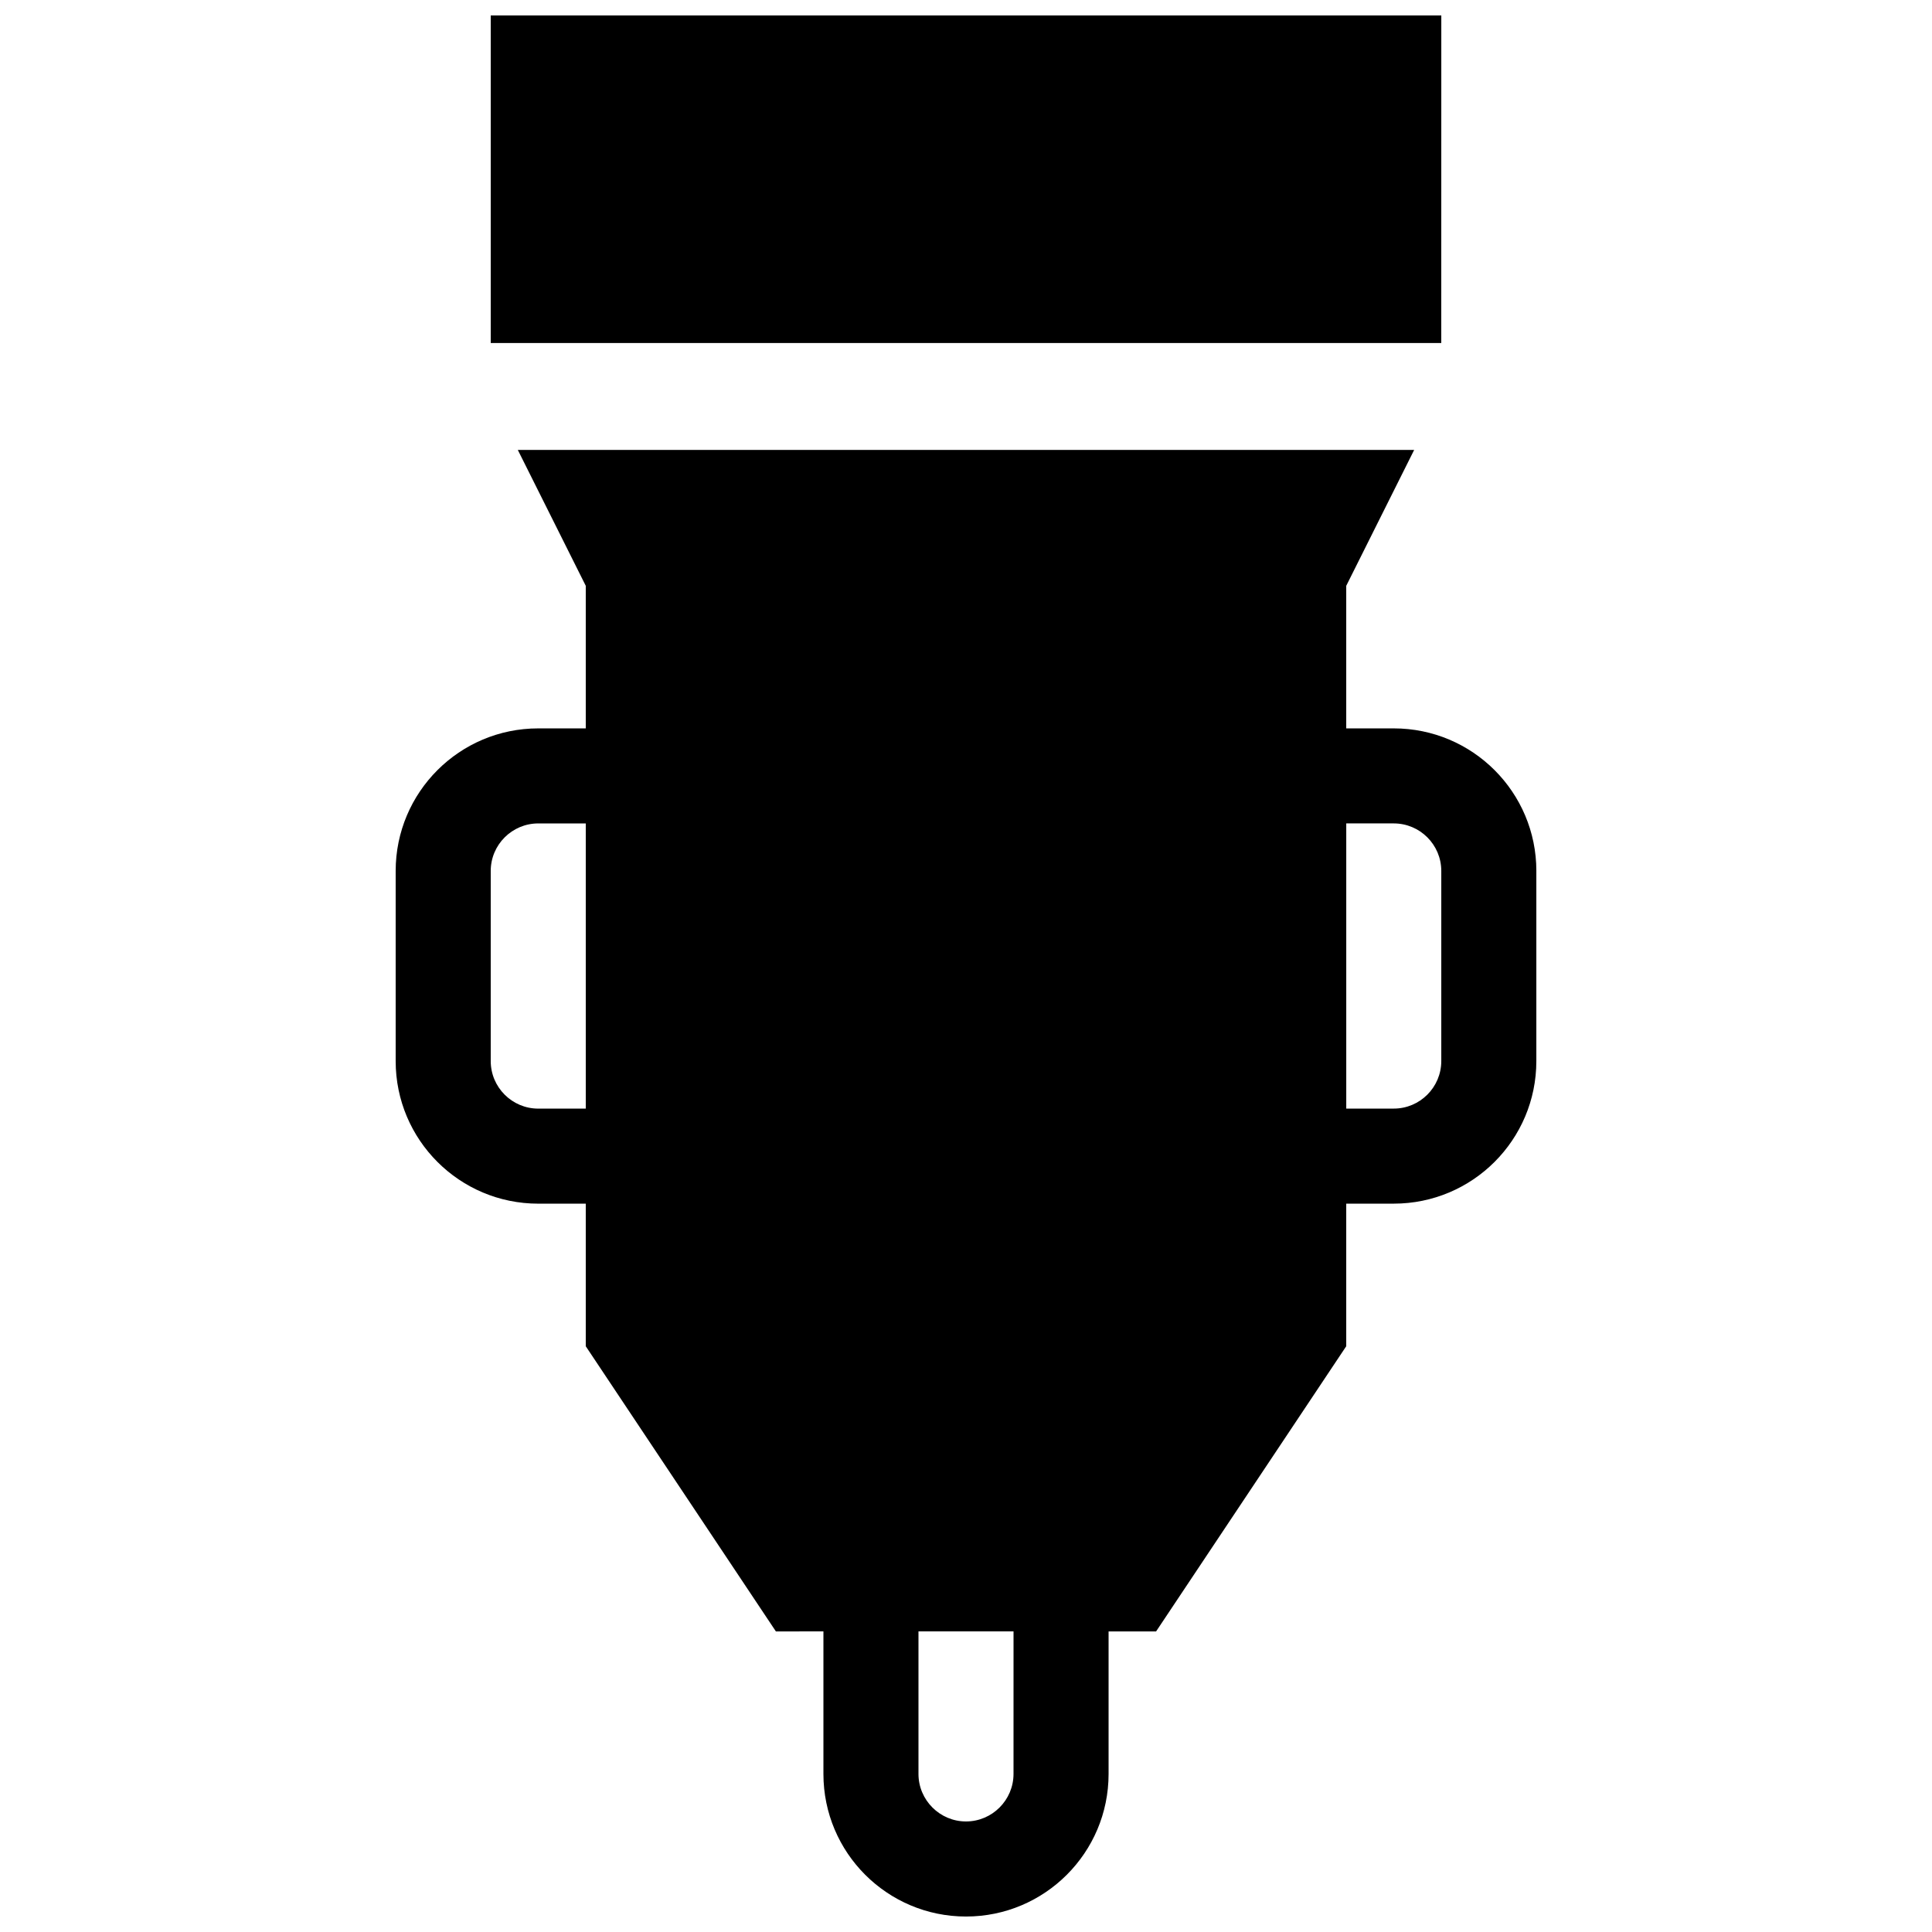 <?xml version="1.0" encoding="UTF-8"?>
<!-- Uploaded to: ICON Repo, www.svgrepo.com, Generator: ICON Repo Mixer Tools -->
<svg width="800px" height="800px" version="1.1" viewBox="144 144 512 512" xmlns="http://www.w3.org/2000/svg">
 <defs>
  <clipPath id="a">
   <path d="m248 148.09h304v503.81h-304z"/>
  </clipPath>
 </defs>
 <g clip-path="url(#a)">
  <path d="m525.95 234.91h-251.9v-86.816h251.91zm25.195 139.9v50.383c0 20.879-16.922 37.785-37.789 37.785h-12.59v37.789l-50.387 75.574h-12.594v37.773c0 20.871-16.922 37.785-37.785 37.785s-37.785-16.914-37.785-37.785v-37.777l-12.598 0.004-50.383-75.57v-37.789h-12.594c-20.863 0-37.785-16.906-37.785-37.785v-50.383c0-20.871 16.922-37.785 37.785-37.785h12.594v-37.785l-18.008-36.008h237.54l-18 36.008v37.785h12.59c20.871-0.004 37.793 16.91 37.793 37.781zm-251.91-12.594h-12.594c-6.938 0-12.594 5.648-12.594 12.594v50.383c0 6.953 5.656 12.602 12.594 12.602l12.594-0.004zm113.36 214.12h-25.191v37.773c0 6.938 5.664 12.594 12.594 12.594 6.934 0 12.594-5.656 12.594-12.594zm113.36-201.53c0-6.949-5.652-12.594-12.594-12.594h-12.59v75.578l12.59-0.004c6.941 0 12.594-5.648 12.594-12.602z"/>
 </g>
</svg>